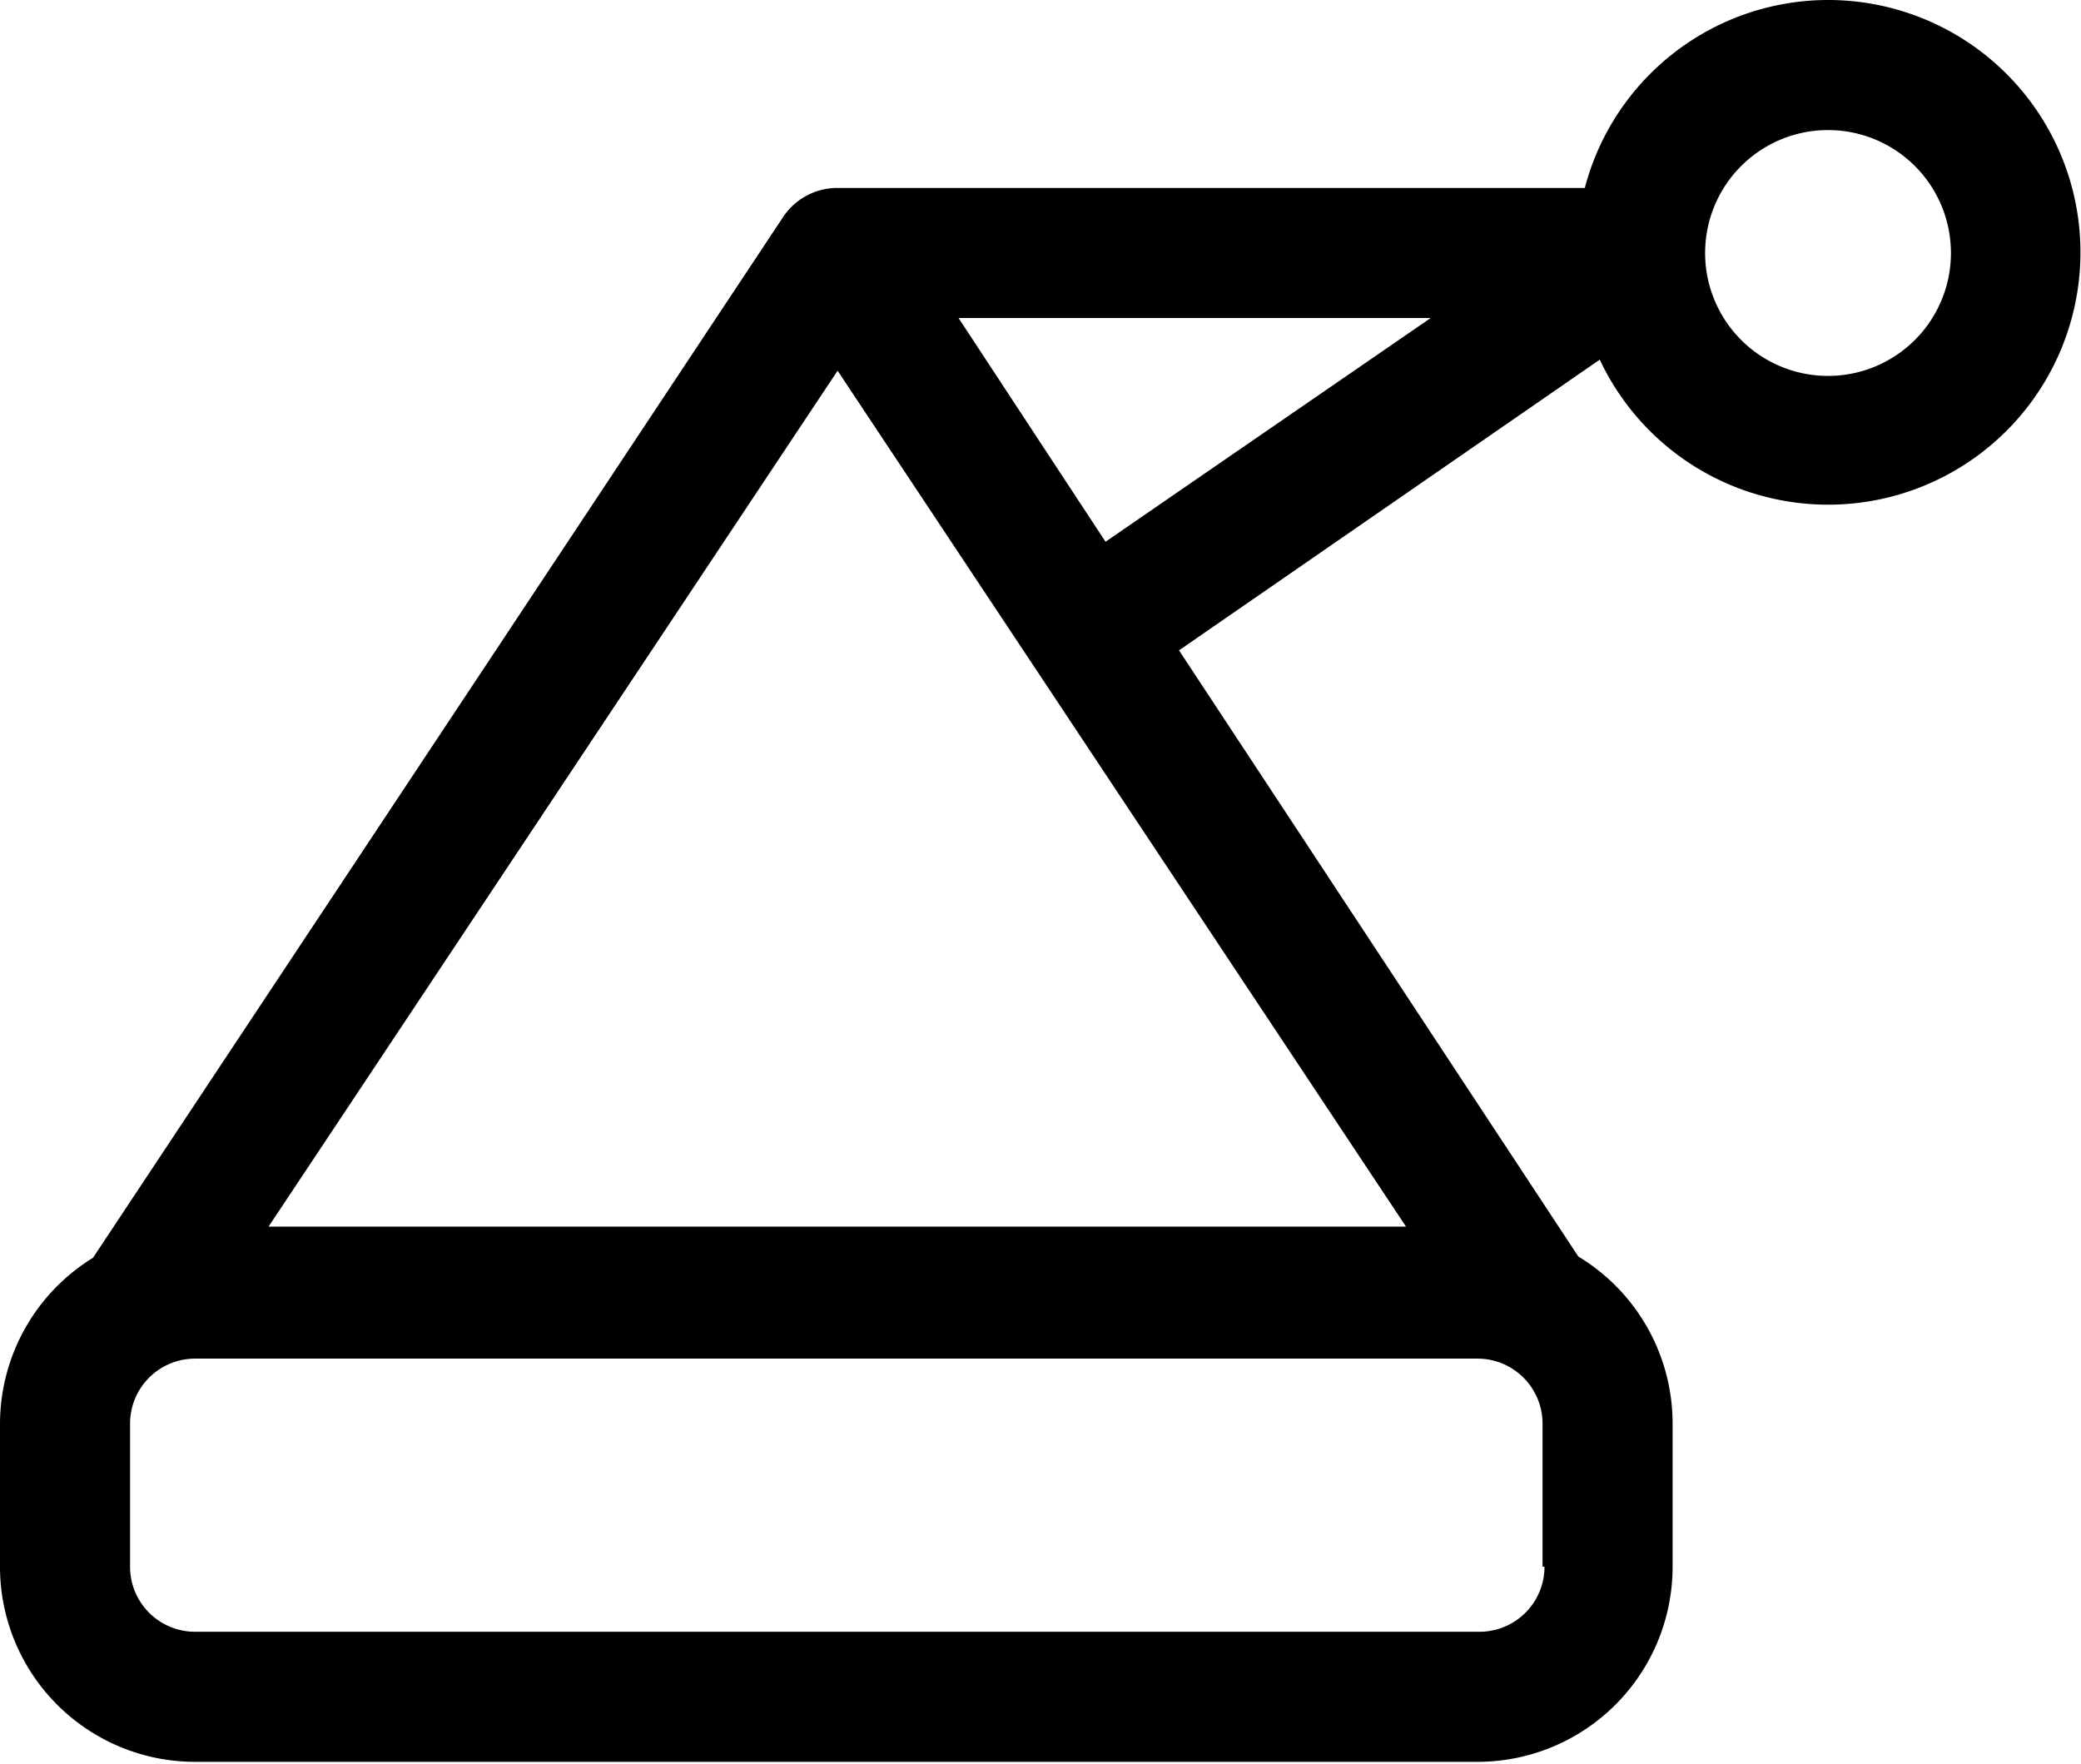 <svg xmlns="http://www.w3.org/2000/svg" viewBox="0 0 32 27.12"><path d="M28.11 0a3.87 3.87 0 0 0-3.74 2.89h-11.5a1 1 0 0 0-.83.45l-10.61 16A3 3 0 0 0 0 21.89v2.2a3 3 0 0 0 3 3h19.72a3 3 0 0 0 3-3v-2.2a3 3 0 0 0-1.45-2.57L18.13 10l6.47-4.47A3.88 3.88 0 1 0 28.11 0ZM12.88 5.7l8.74 13.16H4.13Zm10.87 18.39a1 1 0 0 1-1 1H3a1 1 0 0 1-1-1v-2.2a1 1 0 0 1 1-1h19.72a1 1 0 0 1 1 1v2.2ZM17 8.33l-2.26-3.44H22Zm11.11-2.55A1.89 1.89 0 1 1 30 3.89a1.89 1.89 0 0 1-1.89 1.89Z"/></svg>